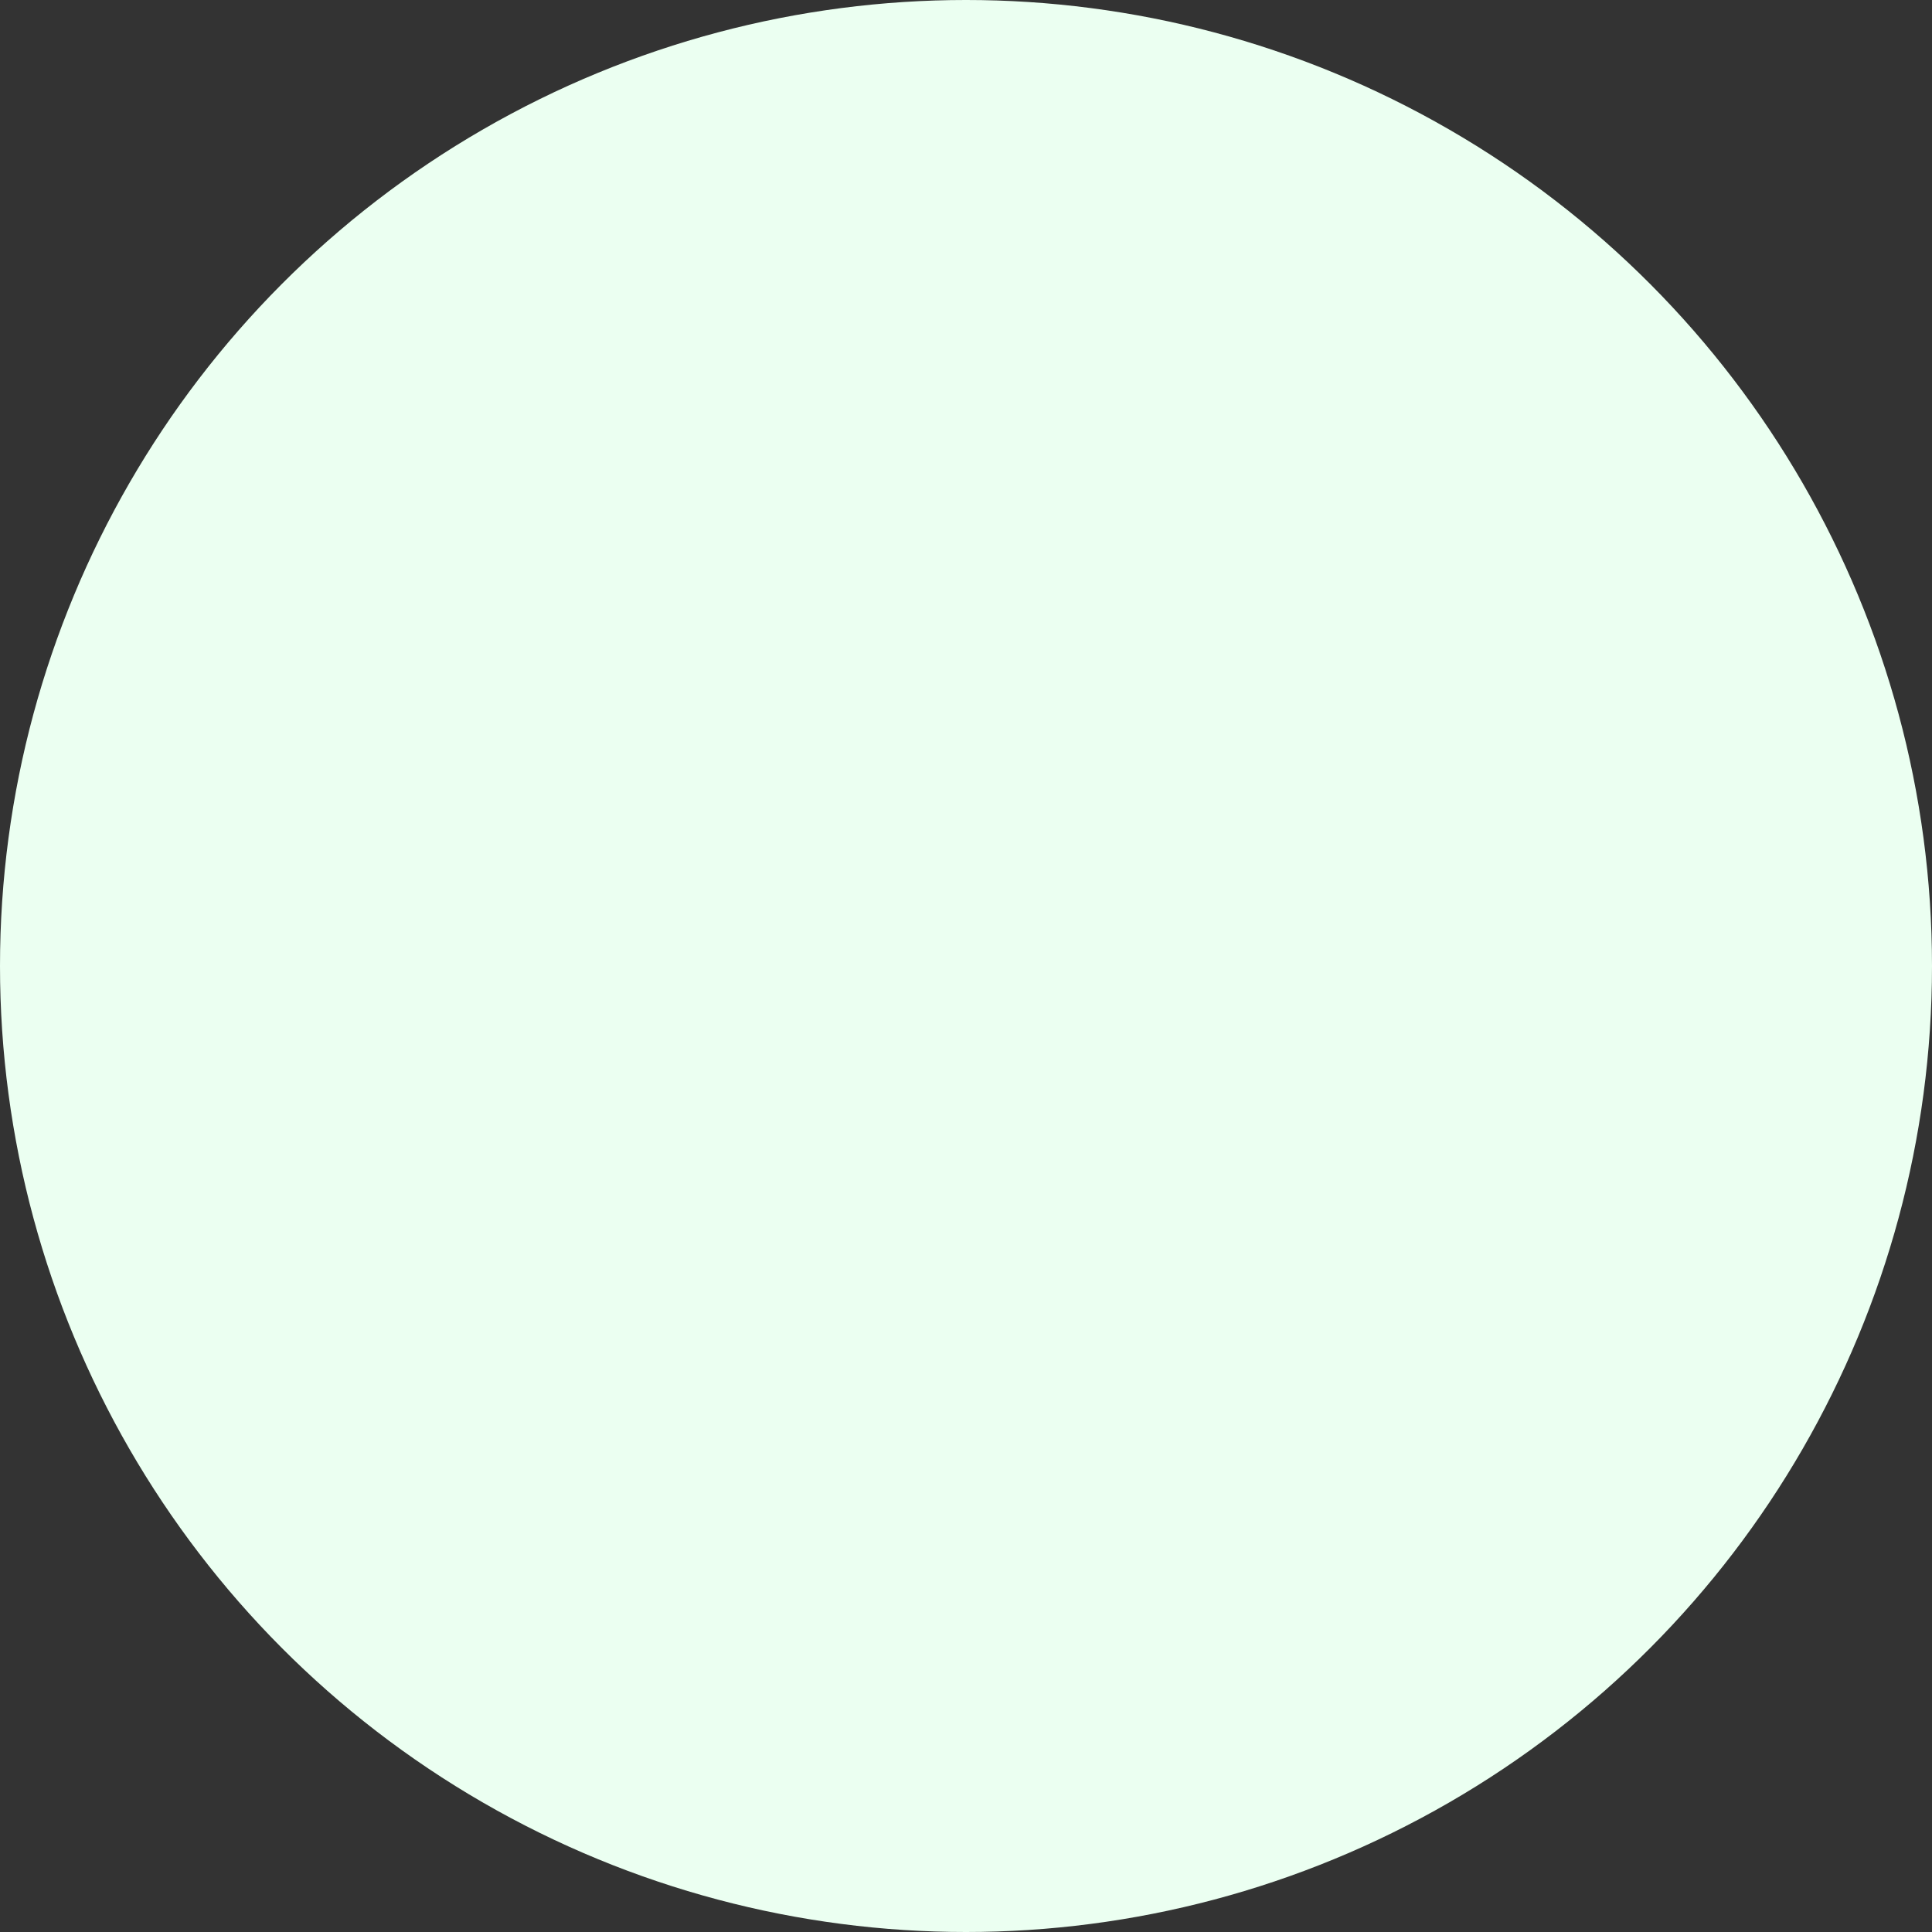 <svg width="13" height="13" viewBox="0 0 13 13" fill="none" xmlns="http://www.w3.org/2000/svg">
<rect x="0" y="0" width="13" height="13" fill="#333333" stroke="none"/>
<ellipse cx="6.5" cy="6.5" rx="6.5" ry="6.5" transform="rotate(-180 6.5 6.5)" fill="#EBFFF1"/>
</svg>
